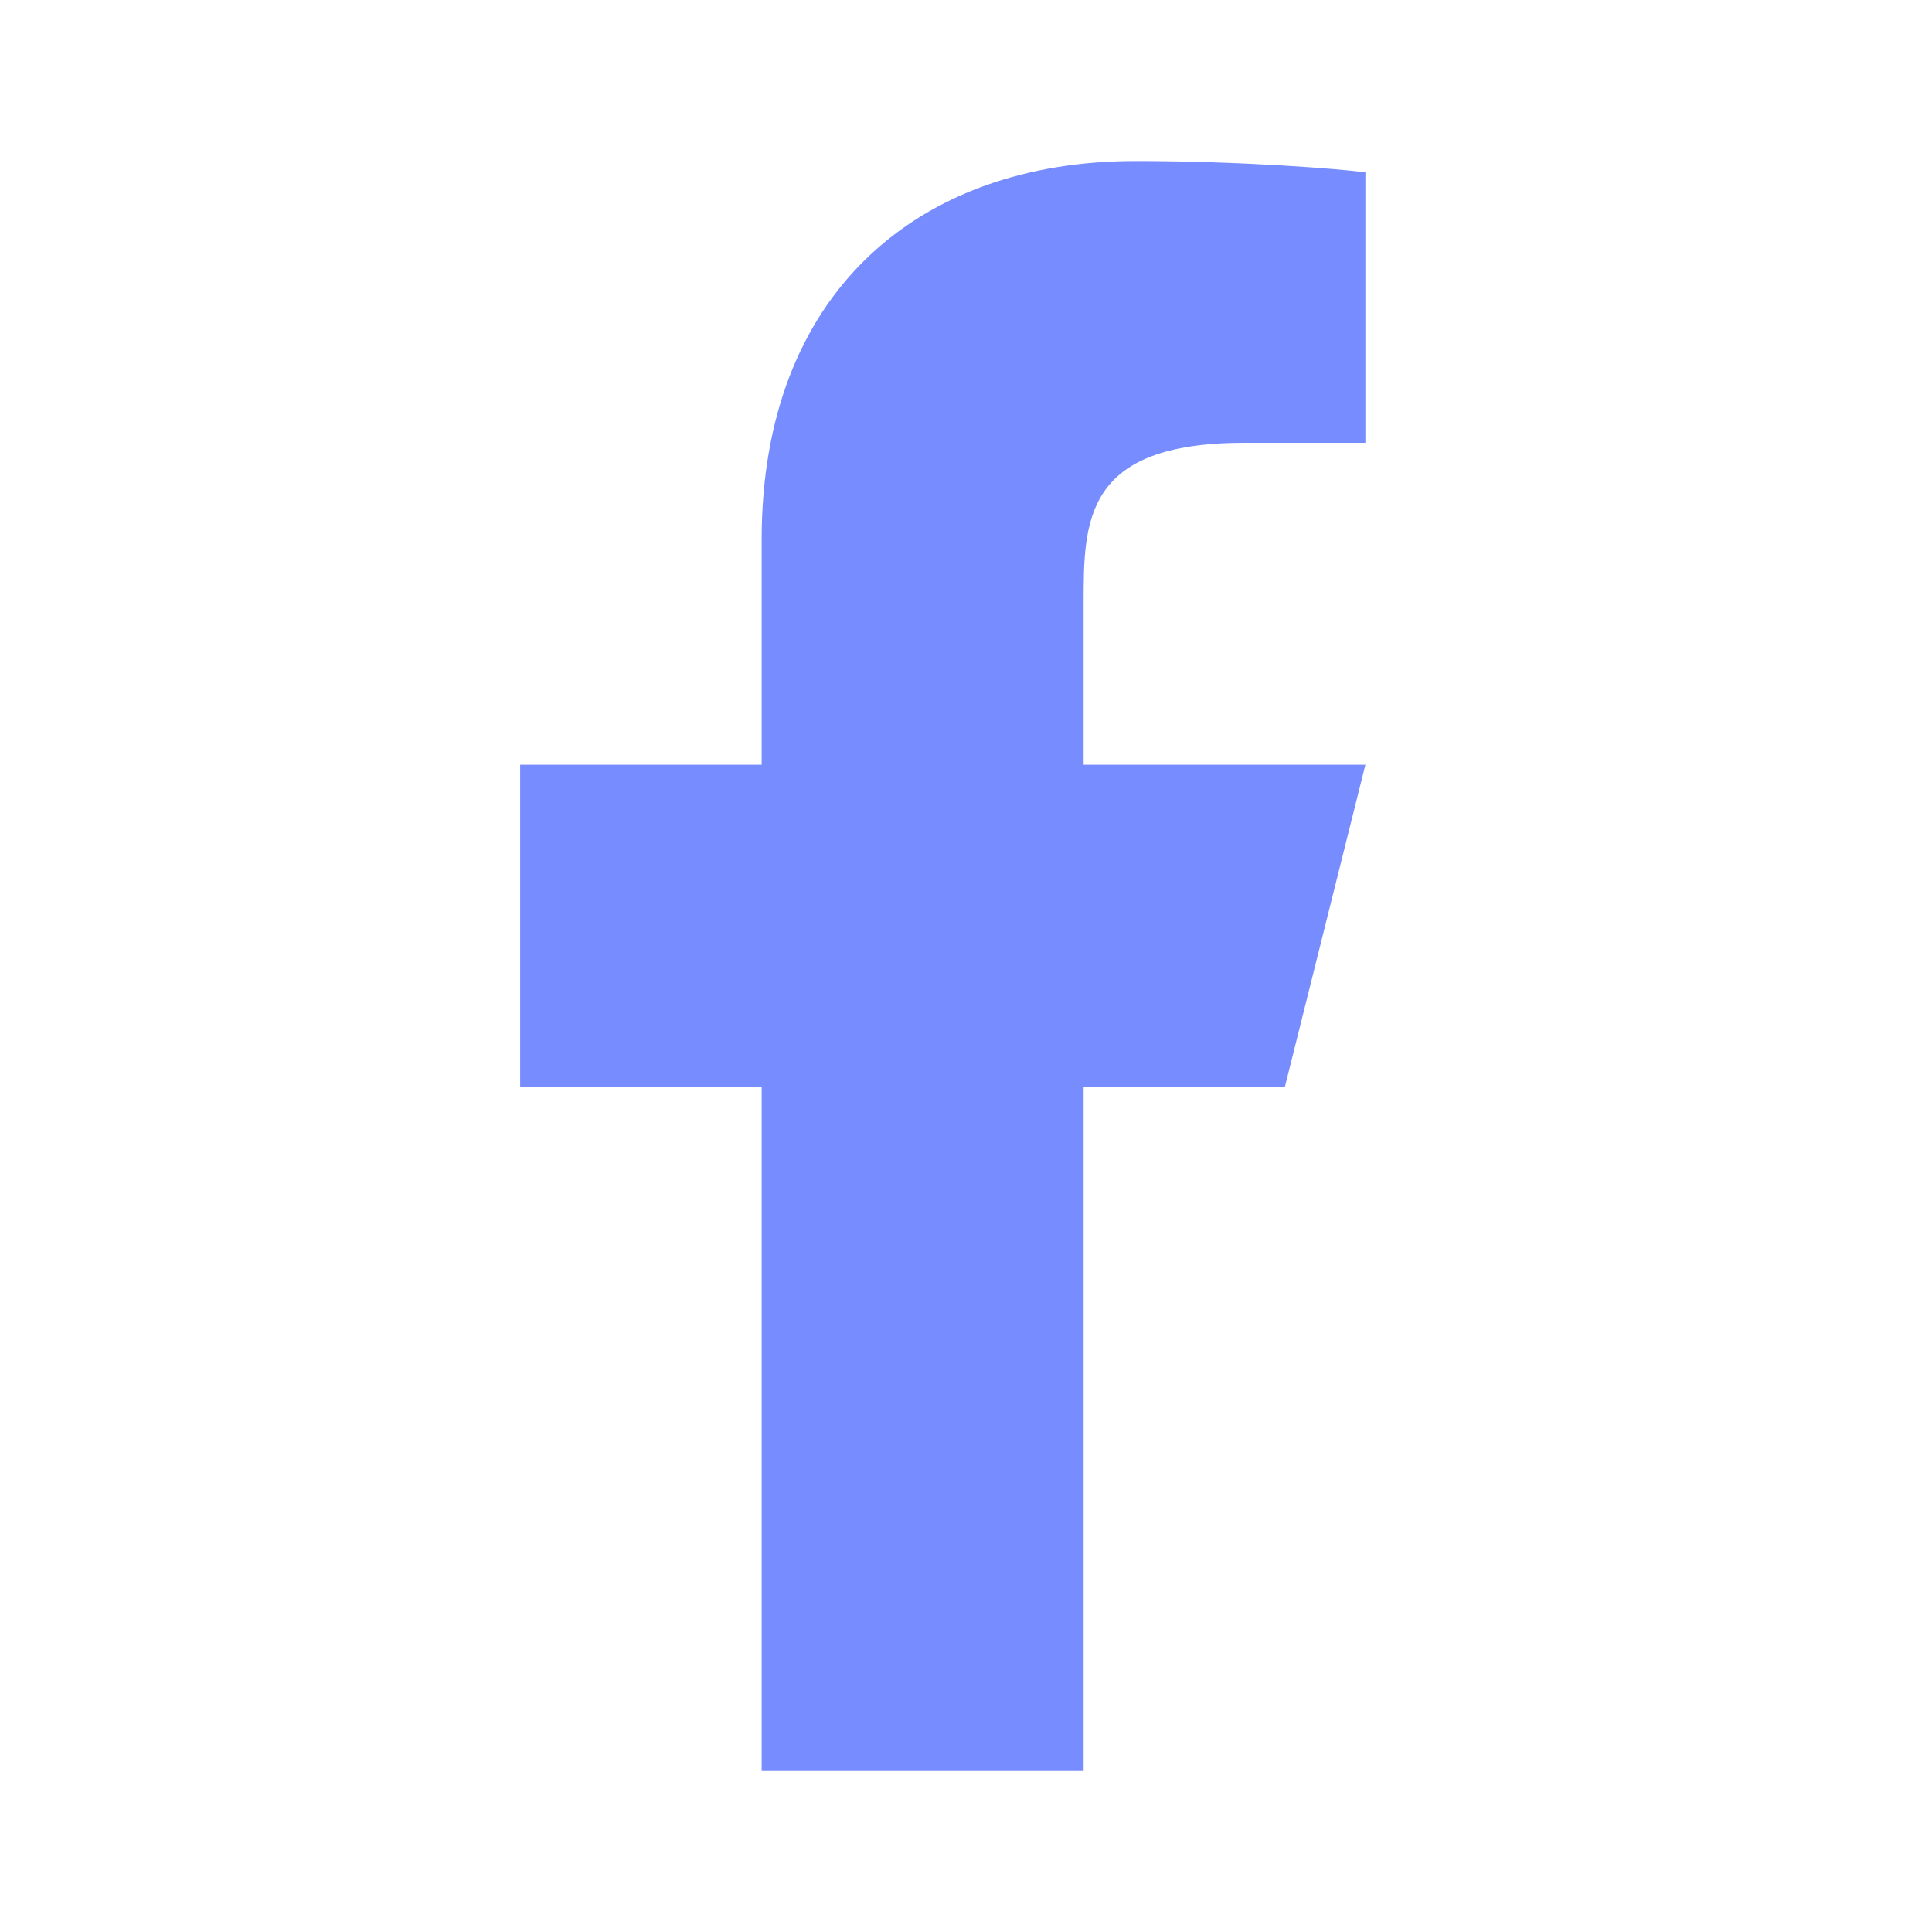 <svg width="26" height="26" viewBox="0 0 26 26" fill="none" xmlns="http://www.w3.org/2000/svg">
<path d="M14.583 14.625H17.292L18.375 10.292H14.583V8.125C14.583 7.009 14.583 5.959 16.75 5.959H18.375V2.319C18.022 2.272 16.688 2.167 15.28 2.167C12.339 2.167 10.25 3.962 10.25 7.259V10.292H7V14.625H10.25V23.834H14.583V14.625Z" fill="#778DFF"/>
</svg>
